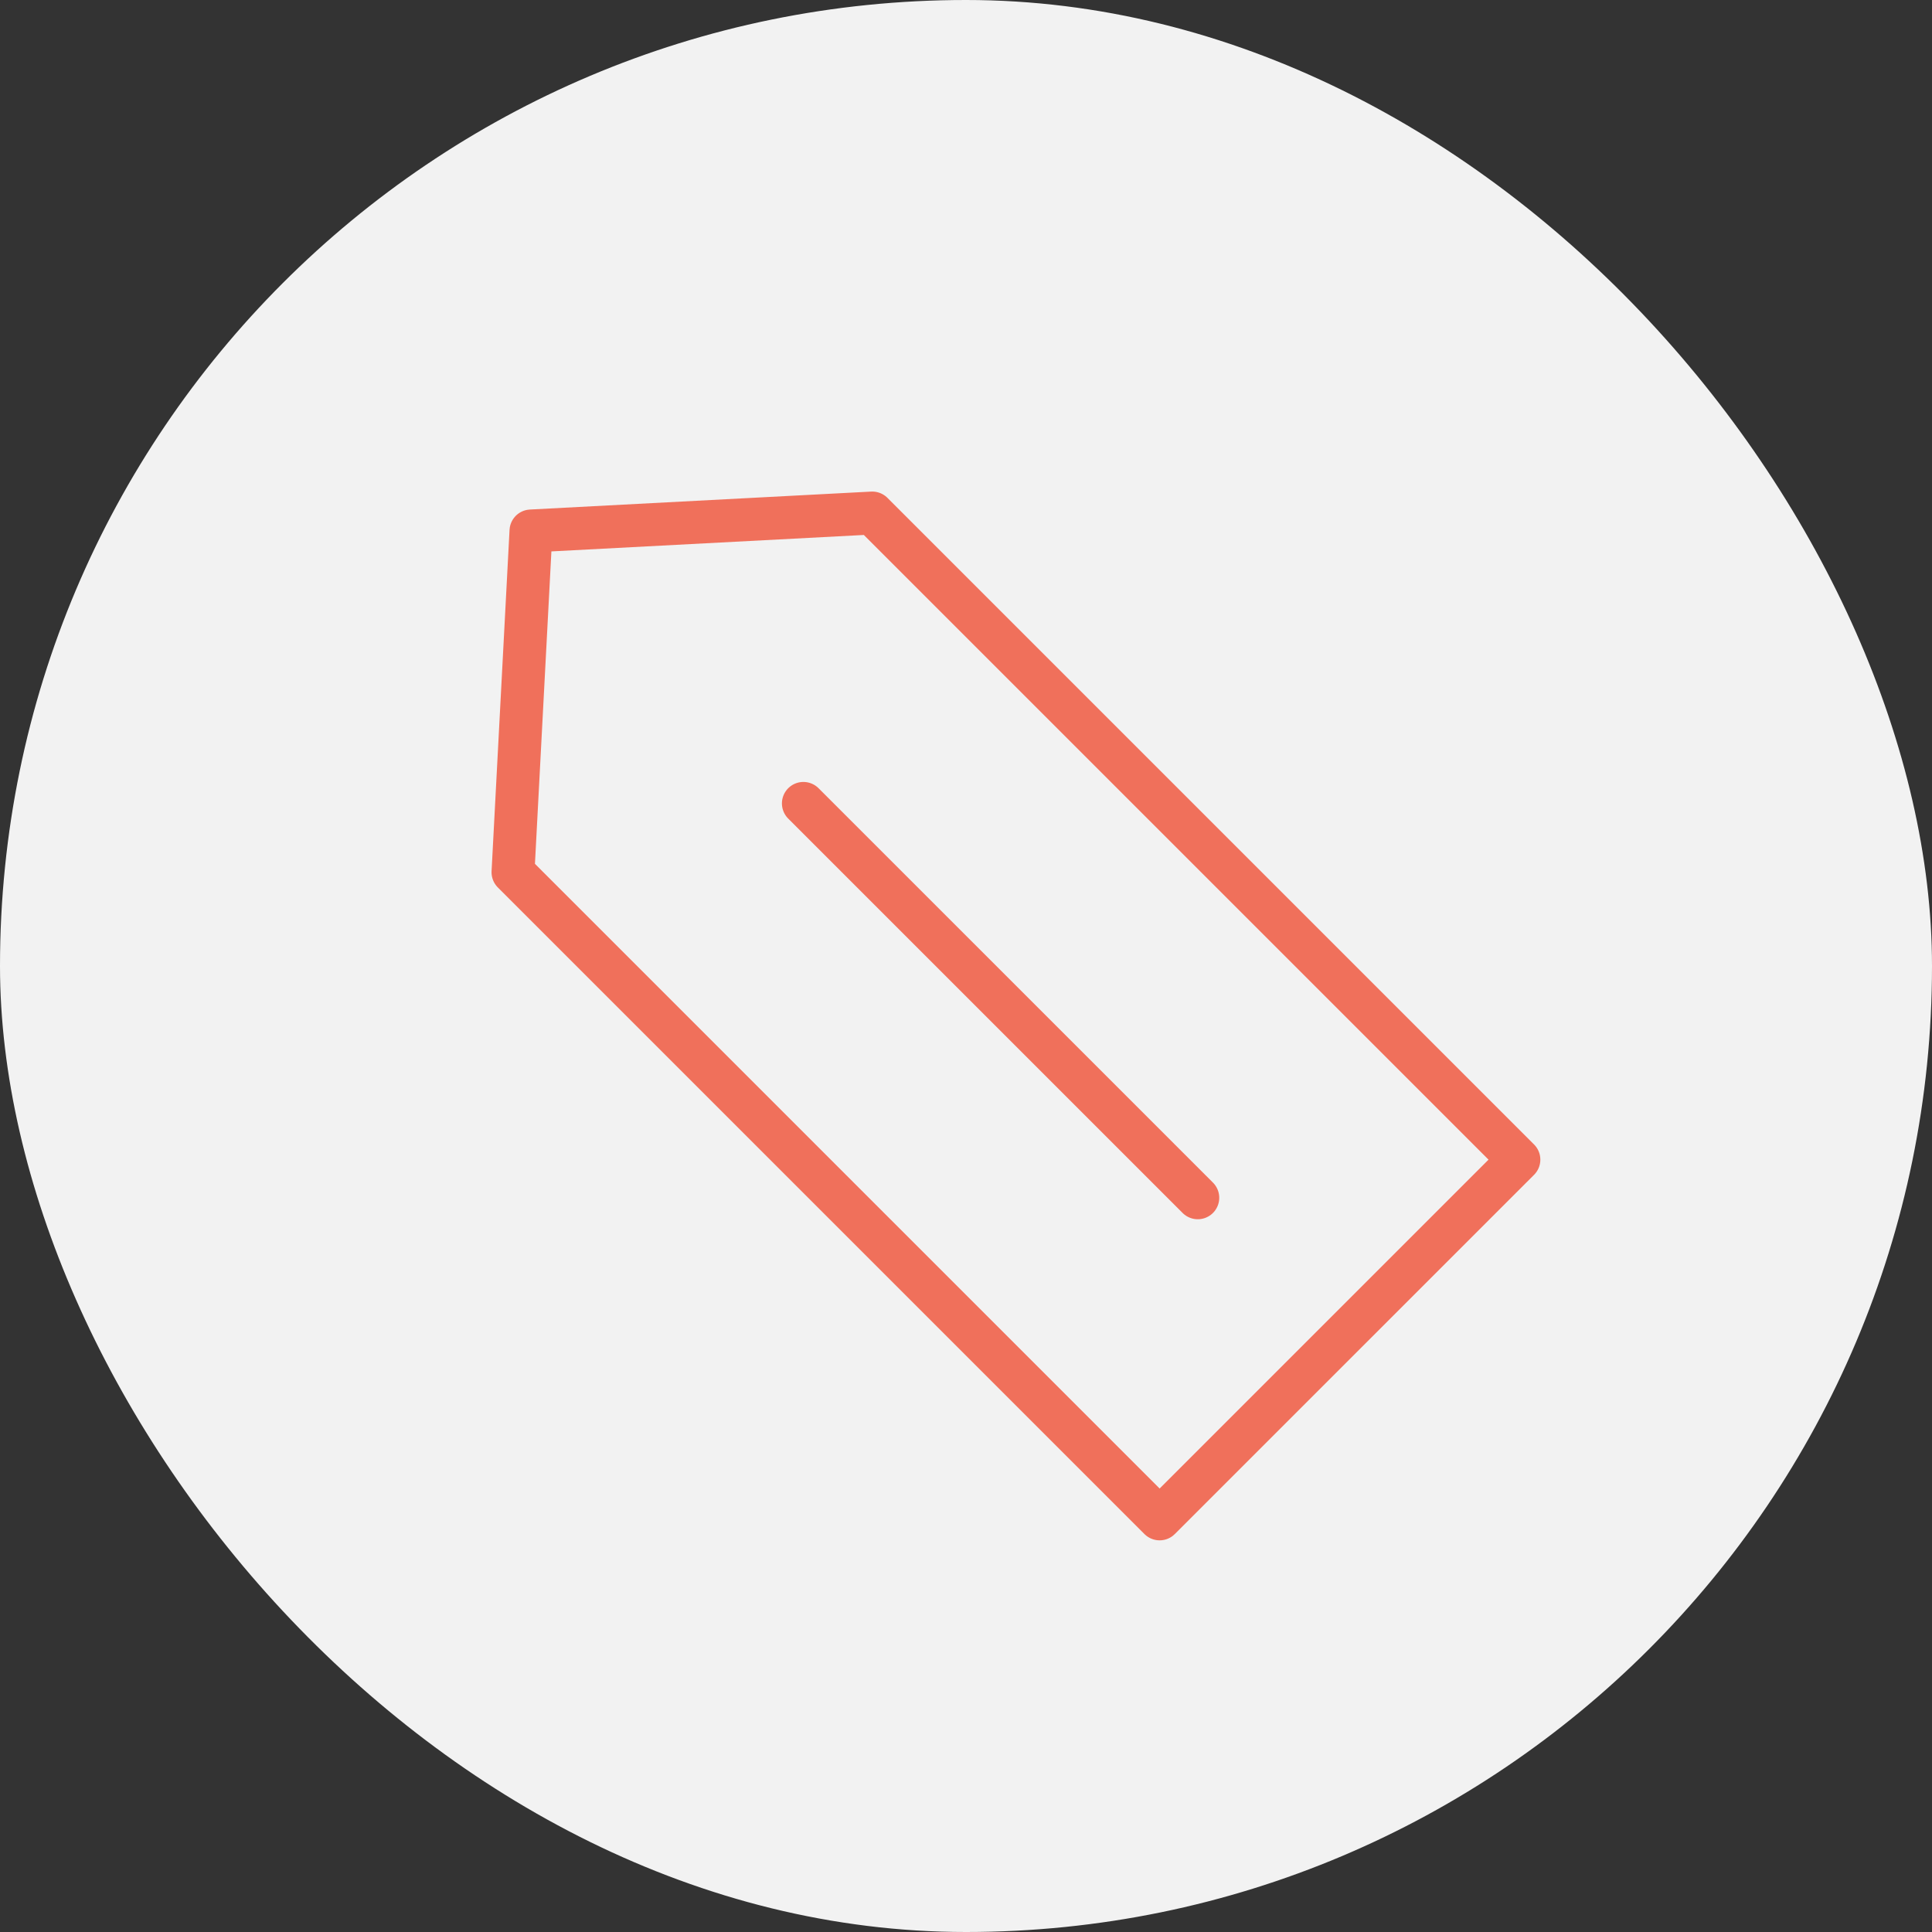 <?xml version="1.0" encoding="UTF-8"?> <svg xmlns="http://www.w3.org/2000/svg" width="90" height="90" viewBox="0 0 90 90" fill="none"><rect x="0" y="0" width="90" height="90" fill="#333333" stroke="none"/> <rect width="90" height="90" rx="45" fill="#F2F2F2"></rect> <path d="M37.425 37.426L55.797 55.797M40.633 23.899L70.755 54.021L54.02 70.755L23.898 40.633L24.735 24.735L40.633 23.899Z" stroke="#F0705B" stroke-width="2" stroke-linecap="round" stroke-linejoin="round"></path> </svg> 
